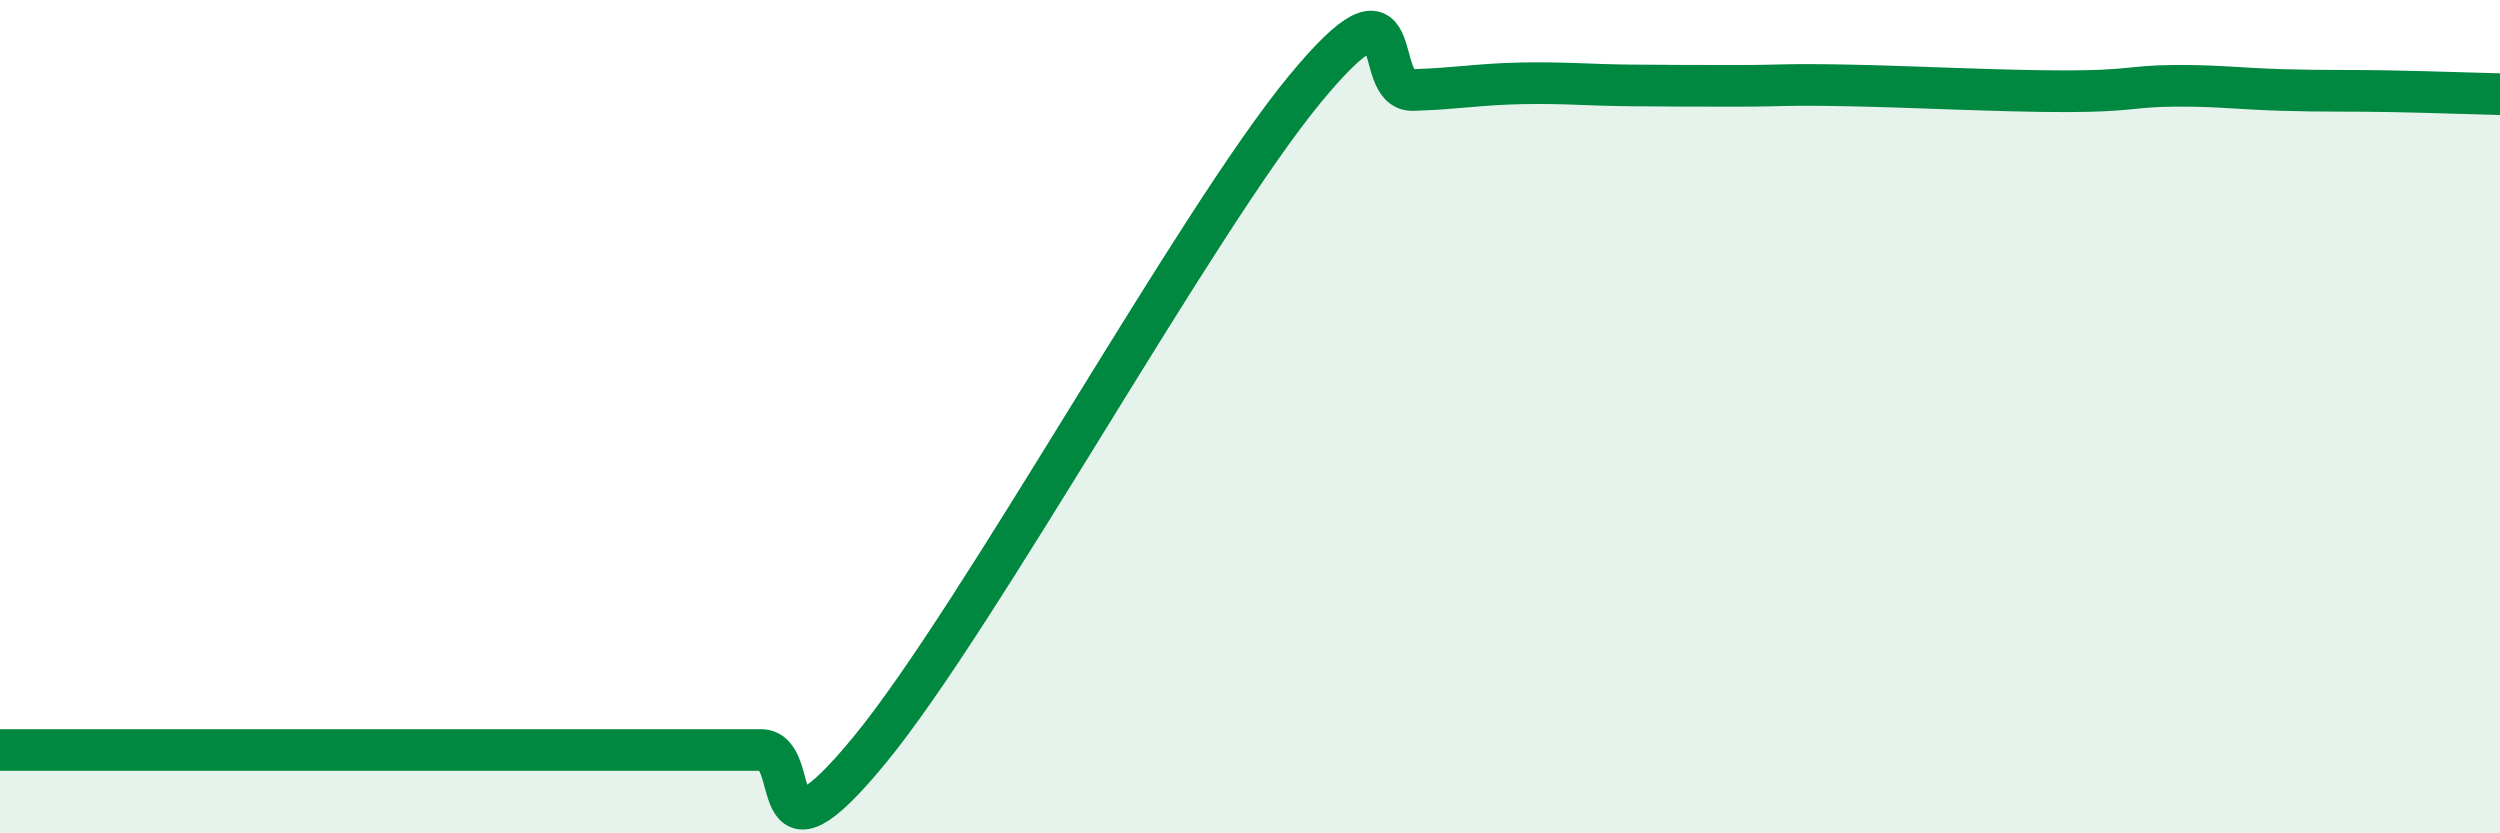 
    <svg width="60" height="20" viewBox="0 0 60 20" xmlns="http://www.w3.org/2000/svg">
      <path
        d="M 0,18 C 0.52,18 1.57,18 2.61,18 C 3.65,18 4.18,18 5.22,18 C 6.26,18 6.79,18 7.83,18 C 8.87,18 9.39,18 10.43,18 C 11.47,18 12,18 13.04,18 C 14.08,18 14.61,18 15.65,18 C 16.69,18 17.22,18 18.26,18 C 19.3,18 18.26,21.17 20.87,18 C 23.48,14.83 28.69,5.33 31.3,2.16 C 33.91,-1.01 32.87,2.19 33.91,2.16 C 34.95,2.13 35.48,2.02 36.52,2 C 37.56,1.98 38.09,2.04 39.13,2.05 C 40.17,2.06 40.7,2.06 41.74,2.06 C 42.78,2.06 42.78,2.02 44.35,2.05 C 45.92,2.08 48.01,2.19 49.57,2.19 C 51.13,2.19 51.13,2.07 52.17,2.06 C 53.21,2.05 53.74,2.13 54.78,2.16 C 55.82,2.19 56.35,2.17 57.39,2.19 C 58.43,2.21 59.48,2.25 60,2.26L60 20L0 20Z"
        fill="#008740"
        opacity="0.1"
        stroke-linecap="round"
        stroke-linejoin="round"
      />
      <path
        d="M 0,18 C 0.52,18 1.57,18 2.61,18 C 3.65,18 4.18,18 5.22,18 C 6.26,18 6.79,18 7.83,18 C 8.87,18 9.39,18 10.43,18 C 11.47,18 12,18 13.04,18 C 14.08,18 14.61,18 15.65,18 C 16.69,18 17.22,18 18.26,18 C 19.3,18 18.26,21.17 20.87,18 C 23.48,14.83 28.69,5.33 31.3,2.16 C 33.91,-1.01 32.87,2.19 33.91,2.16 C 34.95,2.13 35.48,2.02 36.52,2 C 37.56,1.98 38.09,2.04 39.13,2.05 C 40.17,2.06 40.7,2.06 41.74,2.06 C 42.78,2.06 42.78,2.02 44.35,2.05 C 45.92,2.08 48.01,2.19 49.57,2.19 C 51.13,2.19 51.13,2.07 52.17,2.06 C 53.21,2.05 53.74,2.13 54.78,2.16 C 55.82,2.19 56.35,2.17 57.39,2.19 C 58.43,2.21 59.48,2.25 60,2.26"
        stroke="#008740"
        stroke-width="1"
        fill="none"
        stroke-linecap="round"
        stroke-linejoin="round"
      />
    </svg>
  